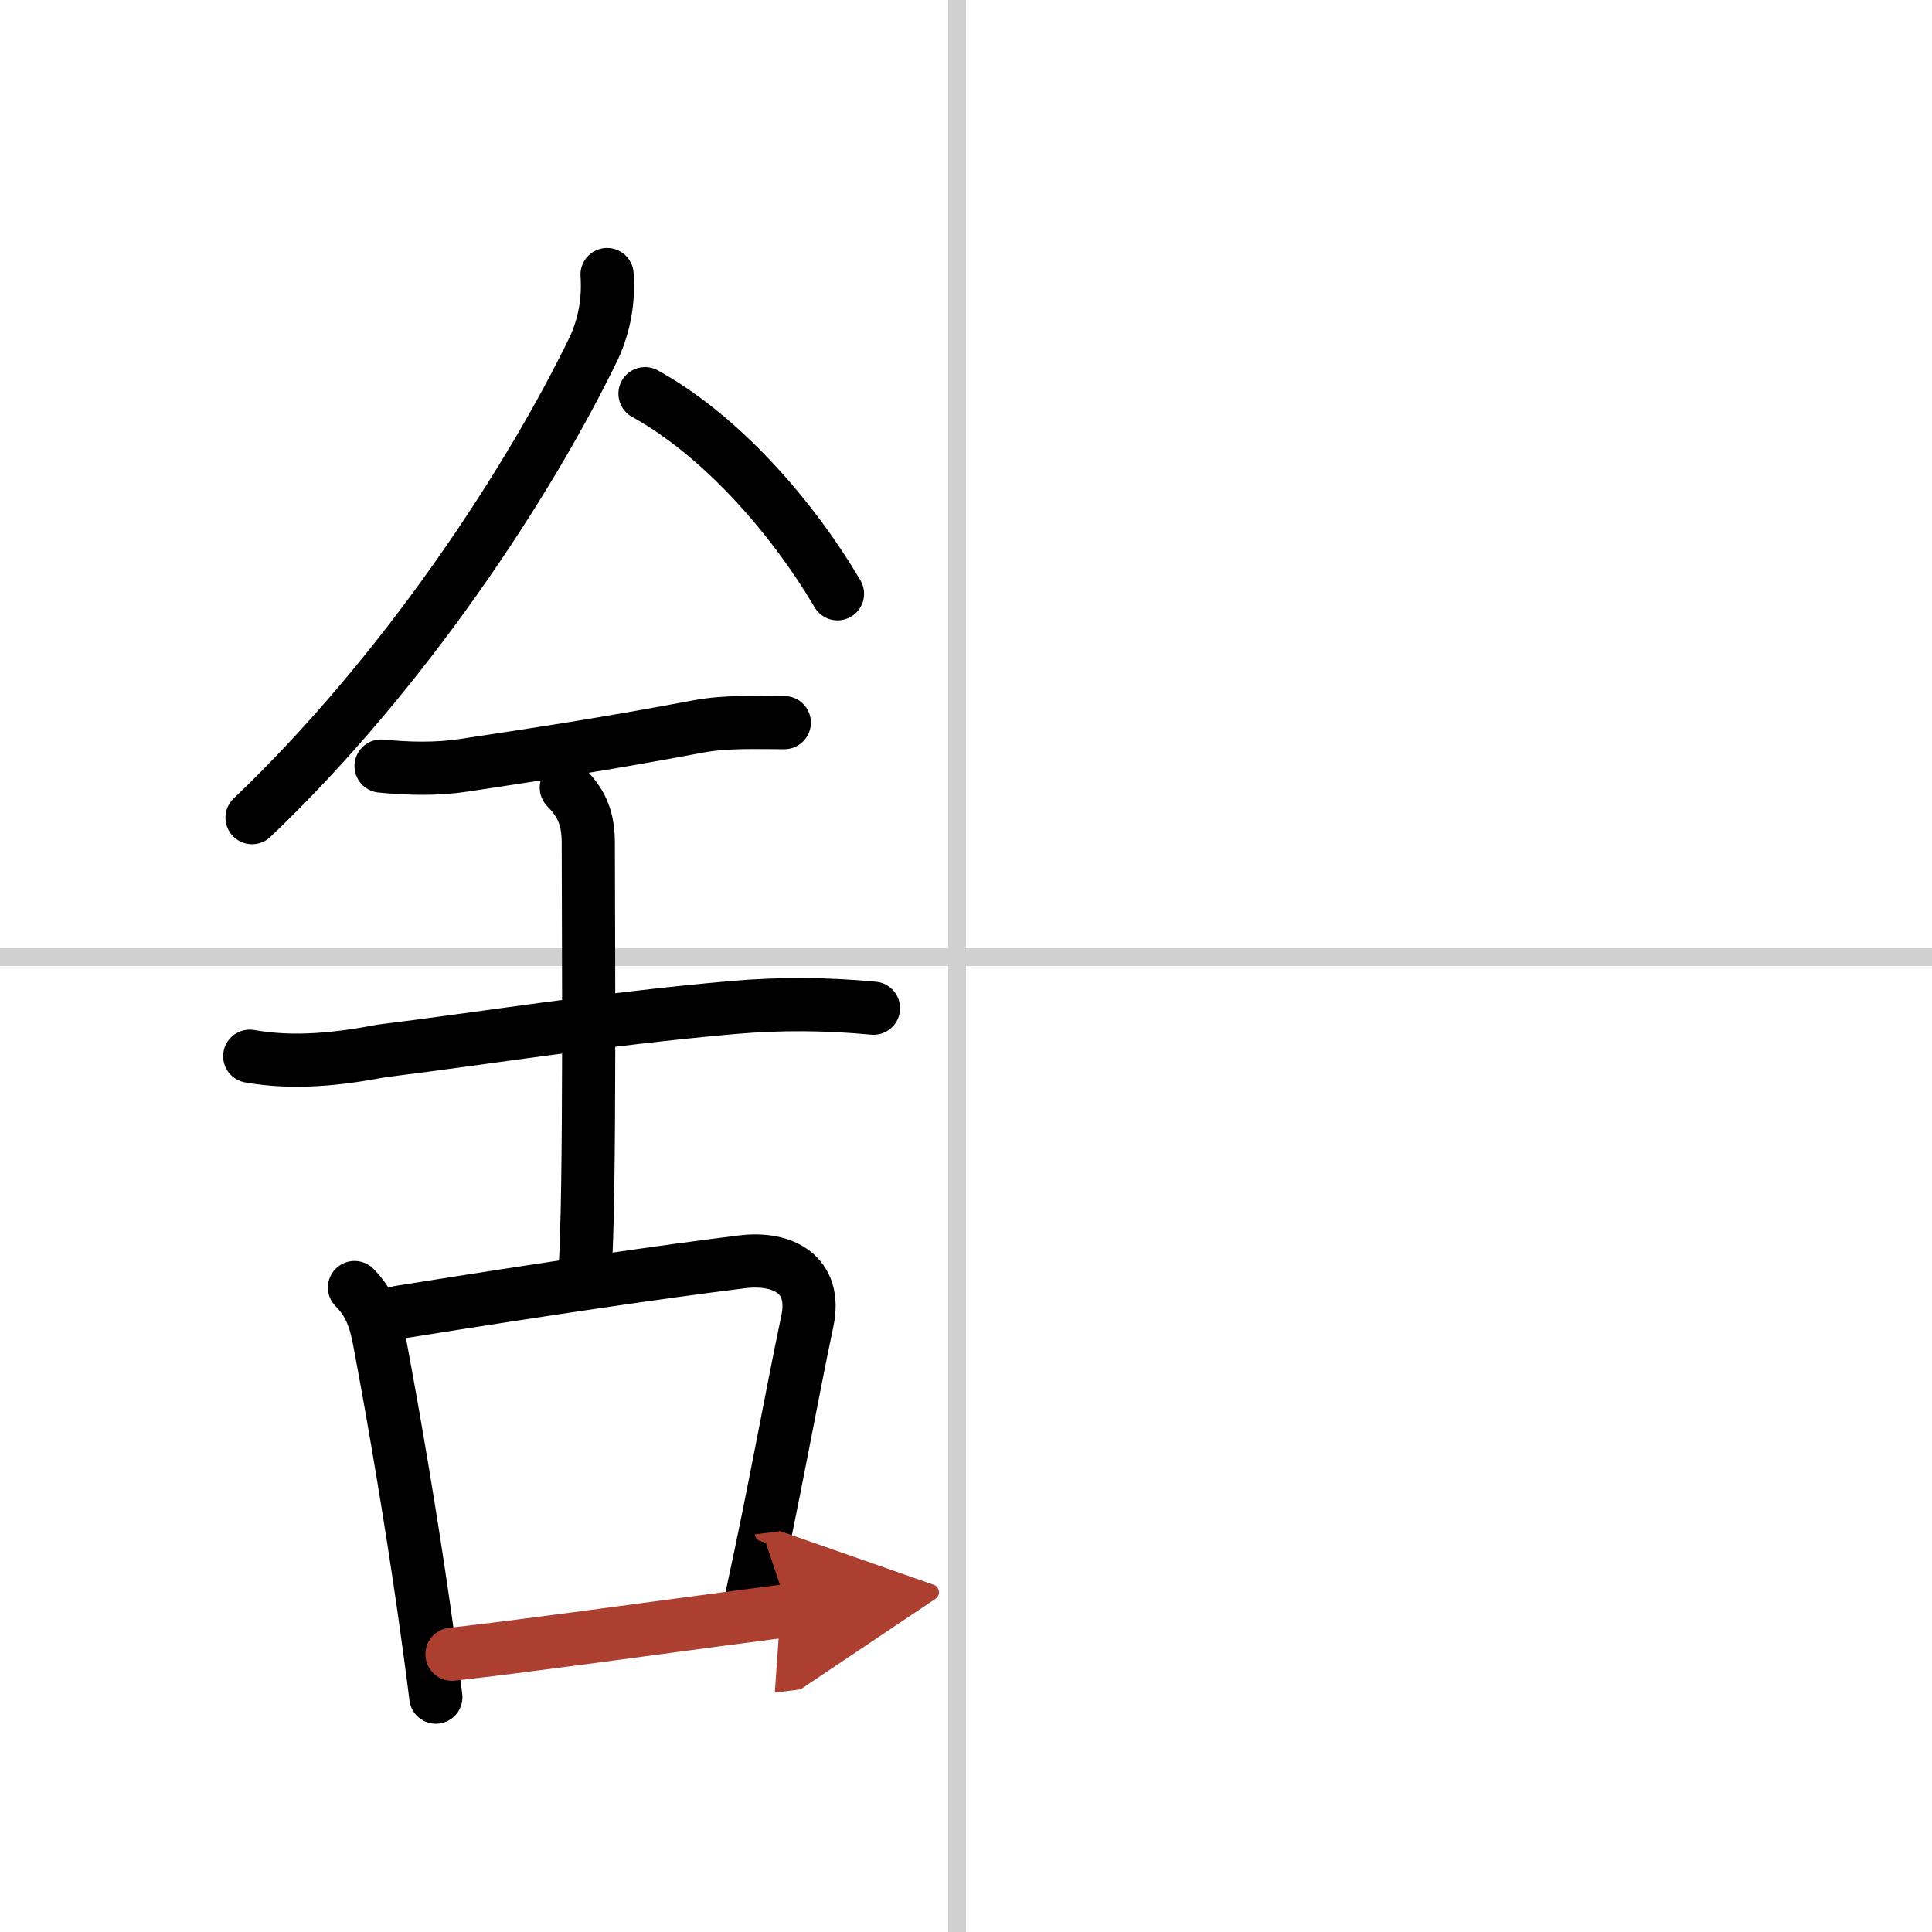 <svg width="400" height="400" viewBox="0 0 109 109" xmlns="http://www.w3.org/2000/svg"><defs><marker id="a" markerWidth="4" orient="auto" refX="1" refY="5" viewBox="0 0 10 10"><polyline points="0 0 10 5 0 10 1 5" fill="#ad3f31" stroke="#ad3f31"/></marker></defs><g fill="none" stroke="#000" stroke-linecap="round" stroke-linejoin="round" stroke-width="3"><rect width="100%" height="100%" fill="#fff" stroke="#fff"/><line x1="54" x2="54" y2="109" stroke="#d0d0d0" stroke-width="1"/><line x2="109" y1="54" y2="54" stroke="#d0d0d0" stroke-width="1"/><path d="m34.25 15.49c0.1 1.44-0.14 2.81-0.73 4.12-3.64 7.52-10.64 18.27-19.3 26.52"/><path d="m36.39 22.21c4.36 2.41 8.36 7.04 10.86 11.29"/><path d="M21.5,43.22c1.55,0.15,3.11,0.19,4.64-0.04C30.62,42.5,34,42,39.37,40.99c1.6-0.3,3.25-0.22,4.88-0.22"/><path d="m14.09 59.59c2.49 0.44 4.97 0.17 7.44-0.3 5.93-0.73 12.35-1.79 19.85-2.45 2.63-0.23 5.27-0.21 7.9 0.04"/><path d="m31.95 44.44c0.99 0.99 1.24 1.93 1.24 3.14 0 4.35 0.12 19.88-0.19 24.23"/><path d="m20 72.64c0.87 0.87 1.18 1.82 1.4 2.98 0.9 4.78 1.79 10.1 2.5 15.02 0.25 1.77 0.49 3.49 0.69 5.11"/><path d="m22.54 74.03c8.45-1.35 14.86-2.29 19.33-2.84 2.34-0.29 4.23 0.75 3.68 3.34-0.95 4.52-1.88 9.81-3.13 15.51"/><path d="m25.5 93.33c4.15-0.47 9.59-1.23 15.25-1.98 1.24-0.16 2.49-0.33 3.74-0.49" marker-end="url(#a)" stroke="#ad3f31"/></g></svg>
